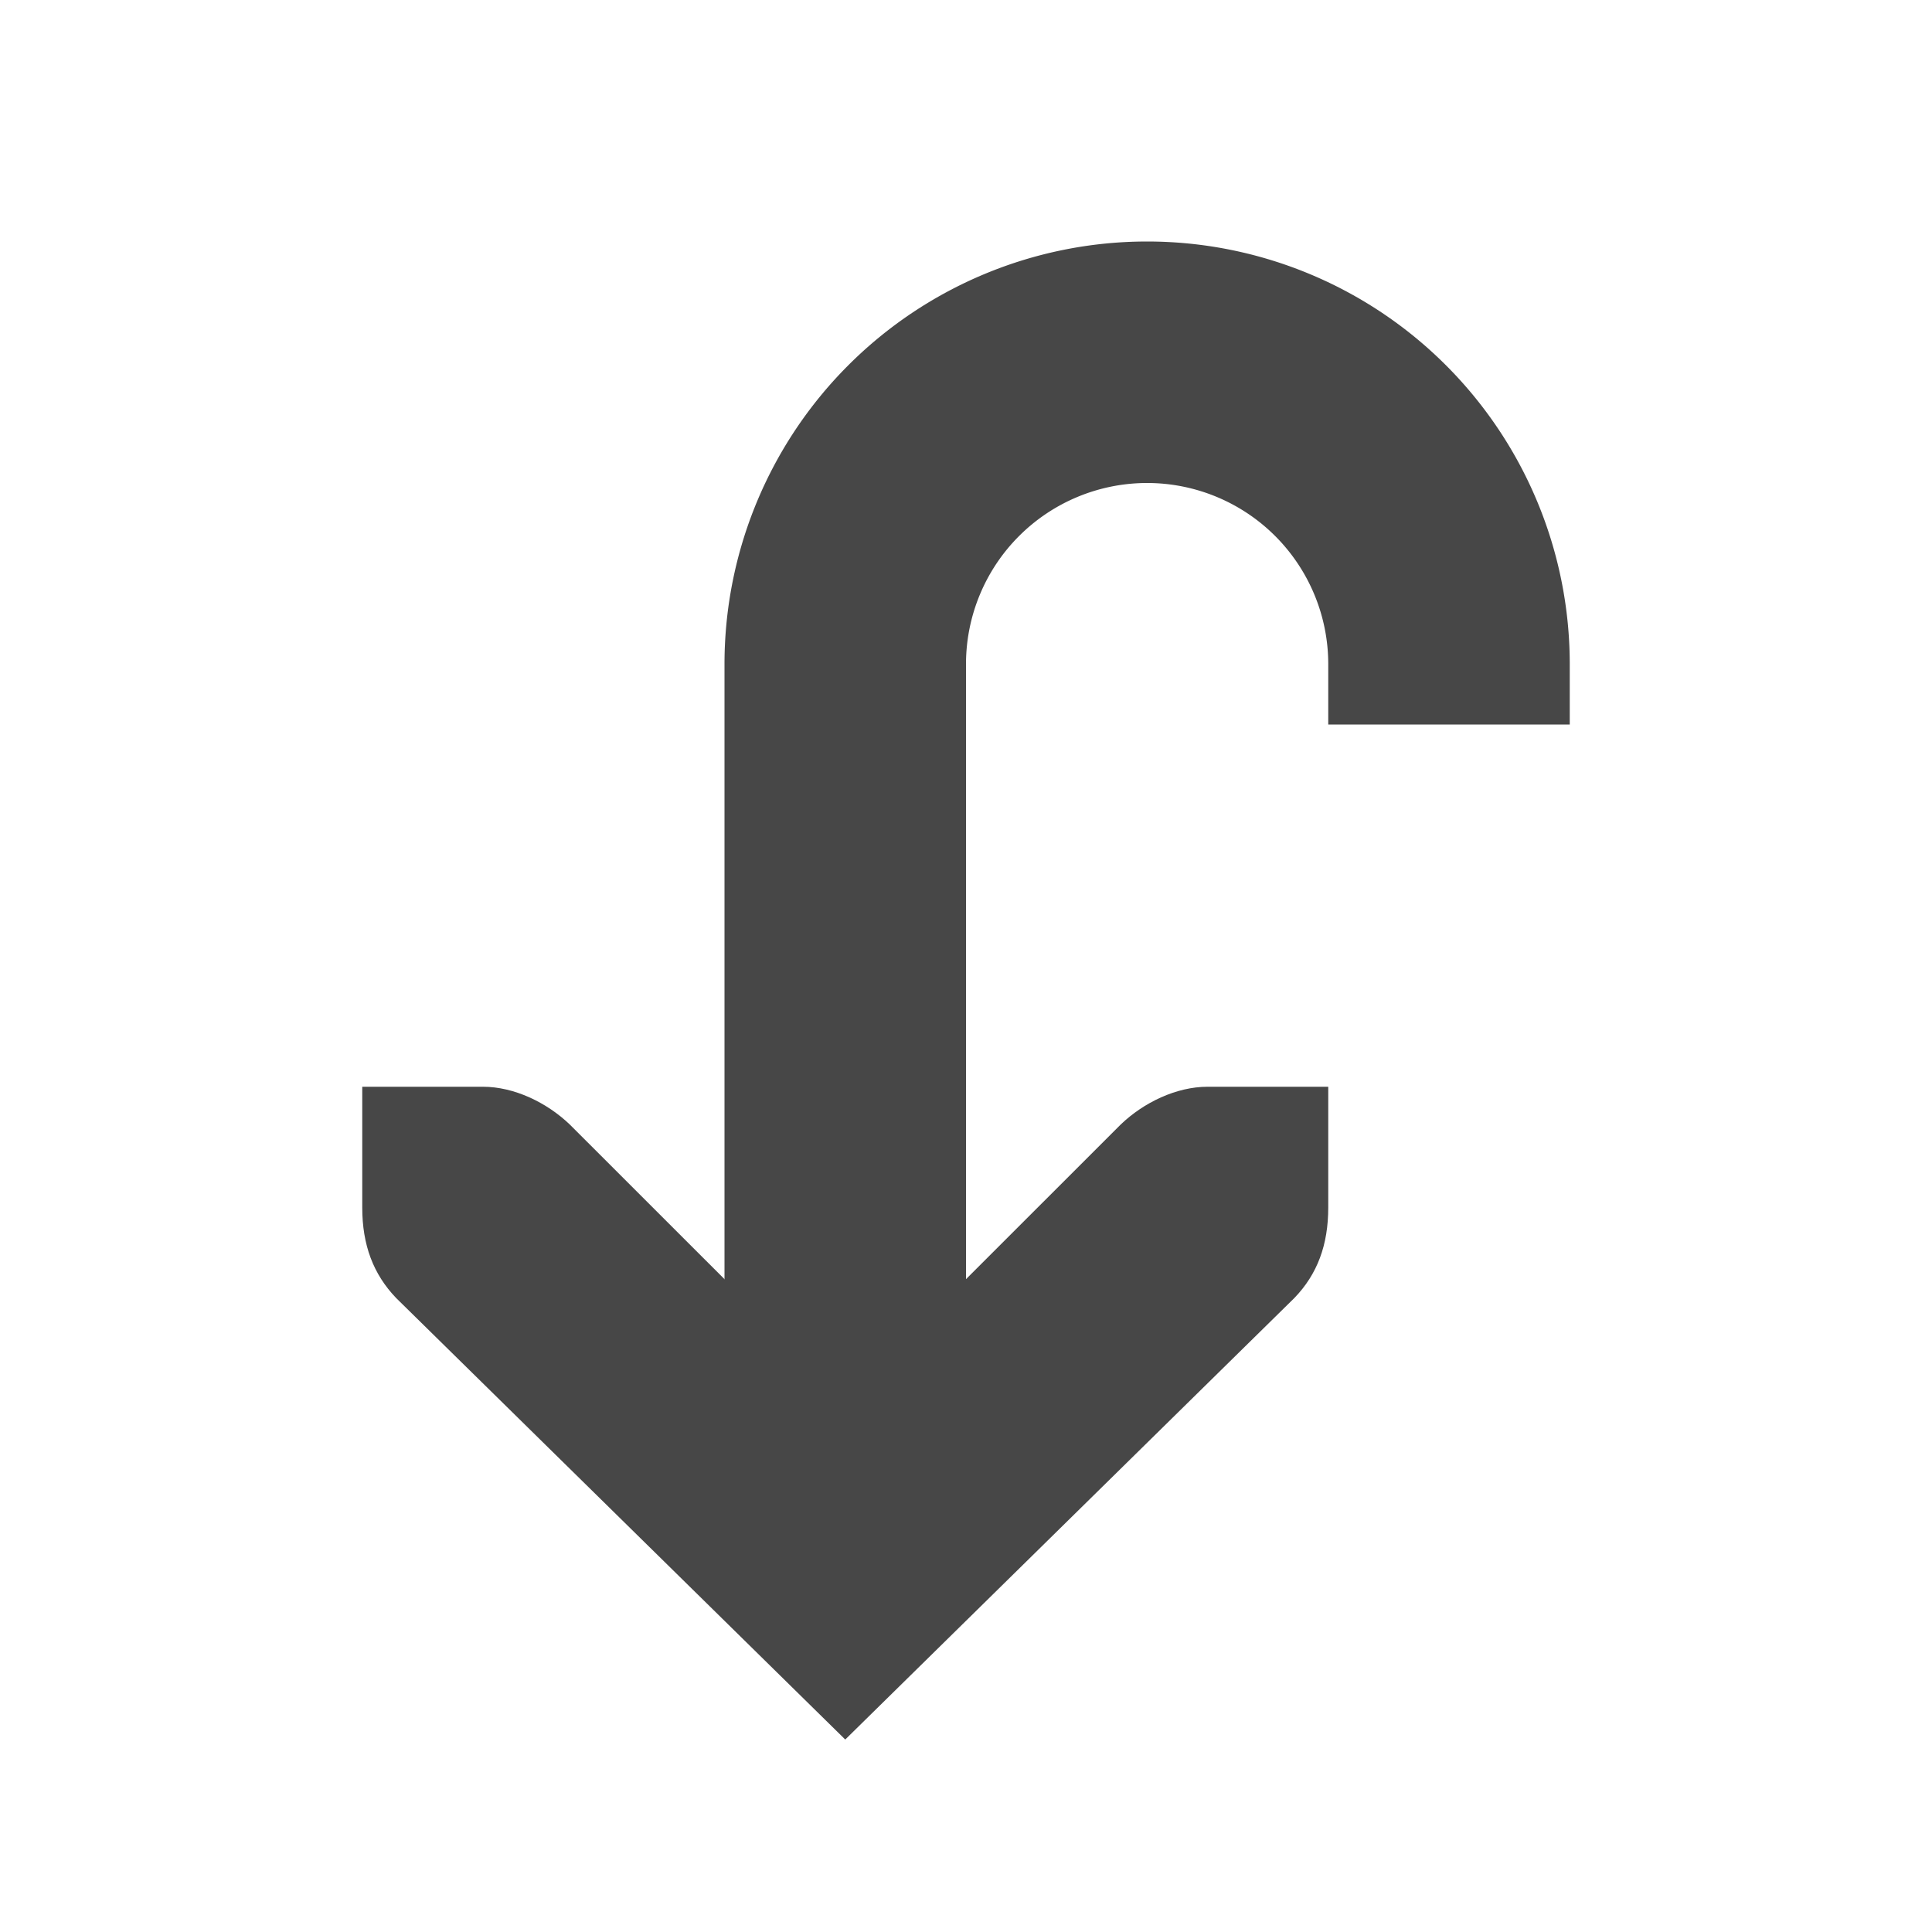 <?xml version="1.0" encoding="UTF-8"?>
<svg width="16" height="16" xmlns="http://www.w3.org/2000/svg">
 <g fill="#474747" stroke="#474747">
  <path d="M12 6v-.5a2.5 2.5 0 00-5 0V12" fill="none" overflow="visible" stroke-width="2"/>
  <path d="M3 9h1c.257 0 .528.13.719.313L7 11.593l2.281-2.28C9.471 9.13 9.743 9 10 9h1v1c0 .31-.09.552-.281.75L7 14.406 3.281 10.75C3.091 10.552 3 10.31 3 10z" color="#bebebe" font-family="Bitstream Vera Sans" font-weight="400" overflow="visible" stroke="none" style="text-decoration-line:none;text-indent:0;text-transform:none"/>
 </g>
</svg>
